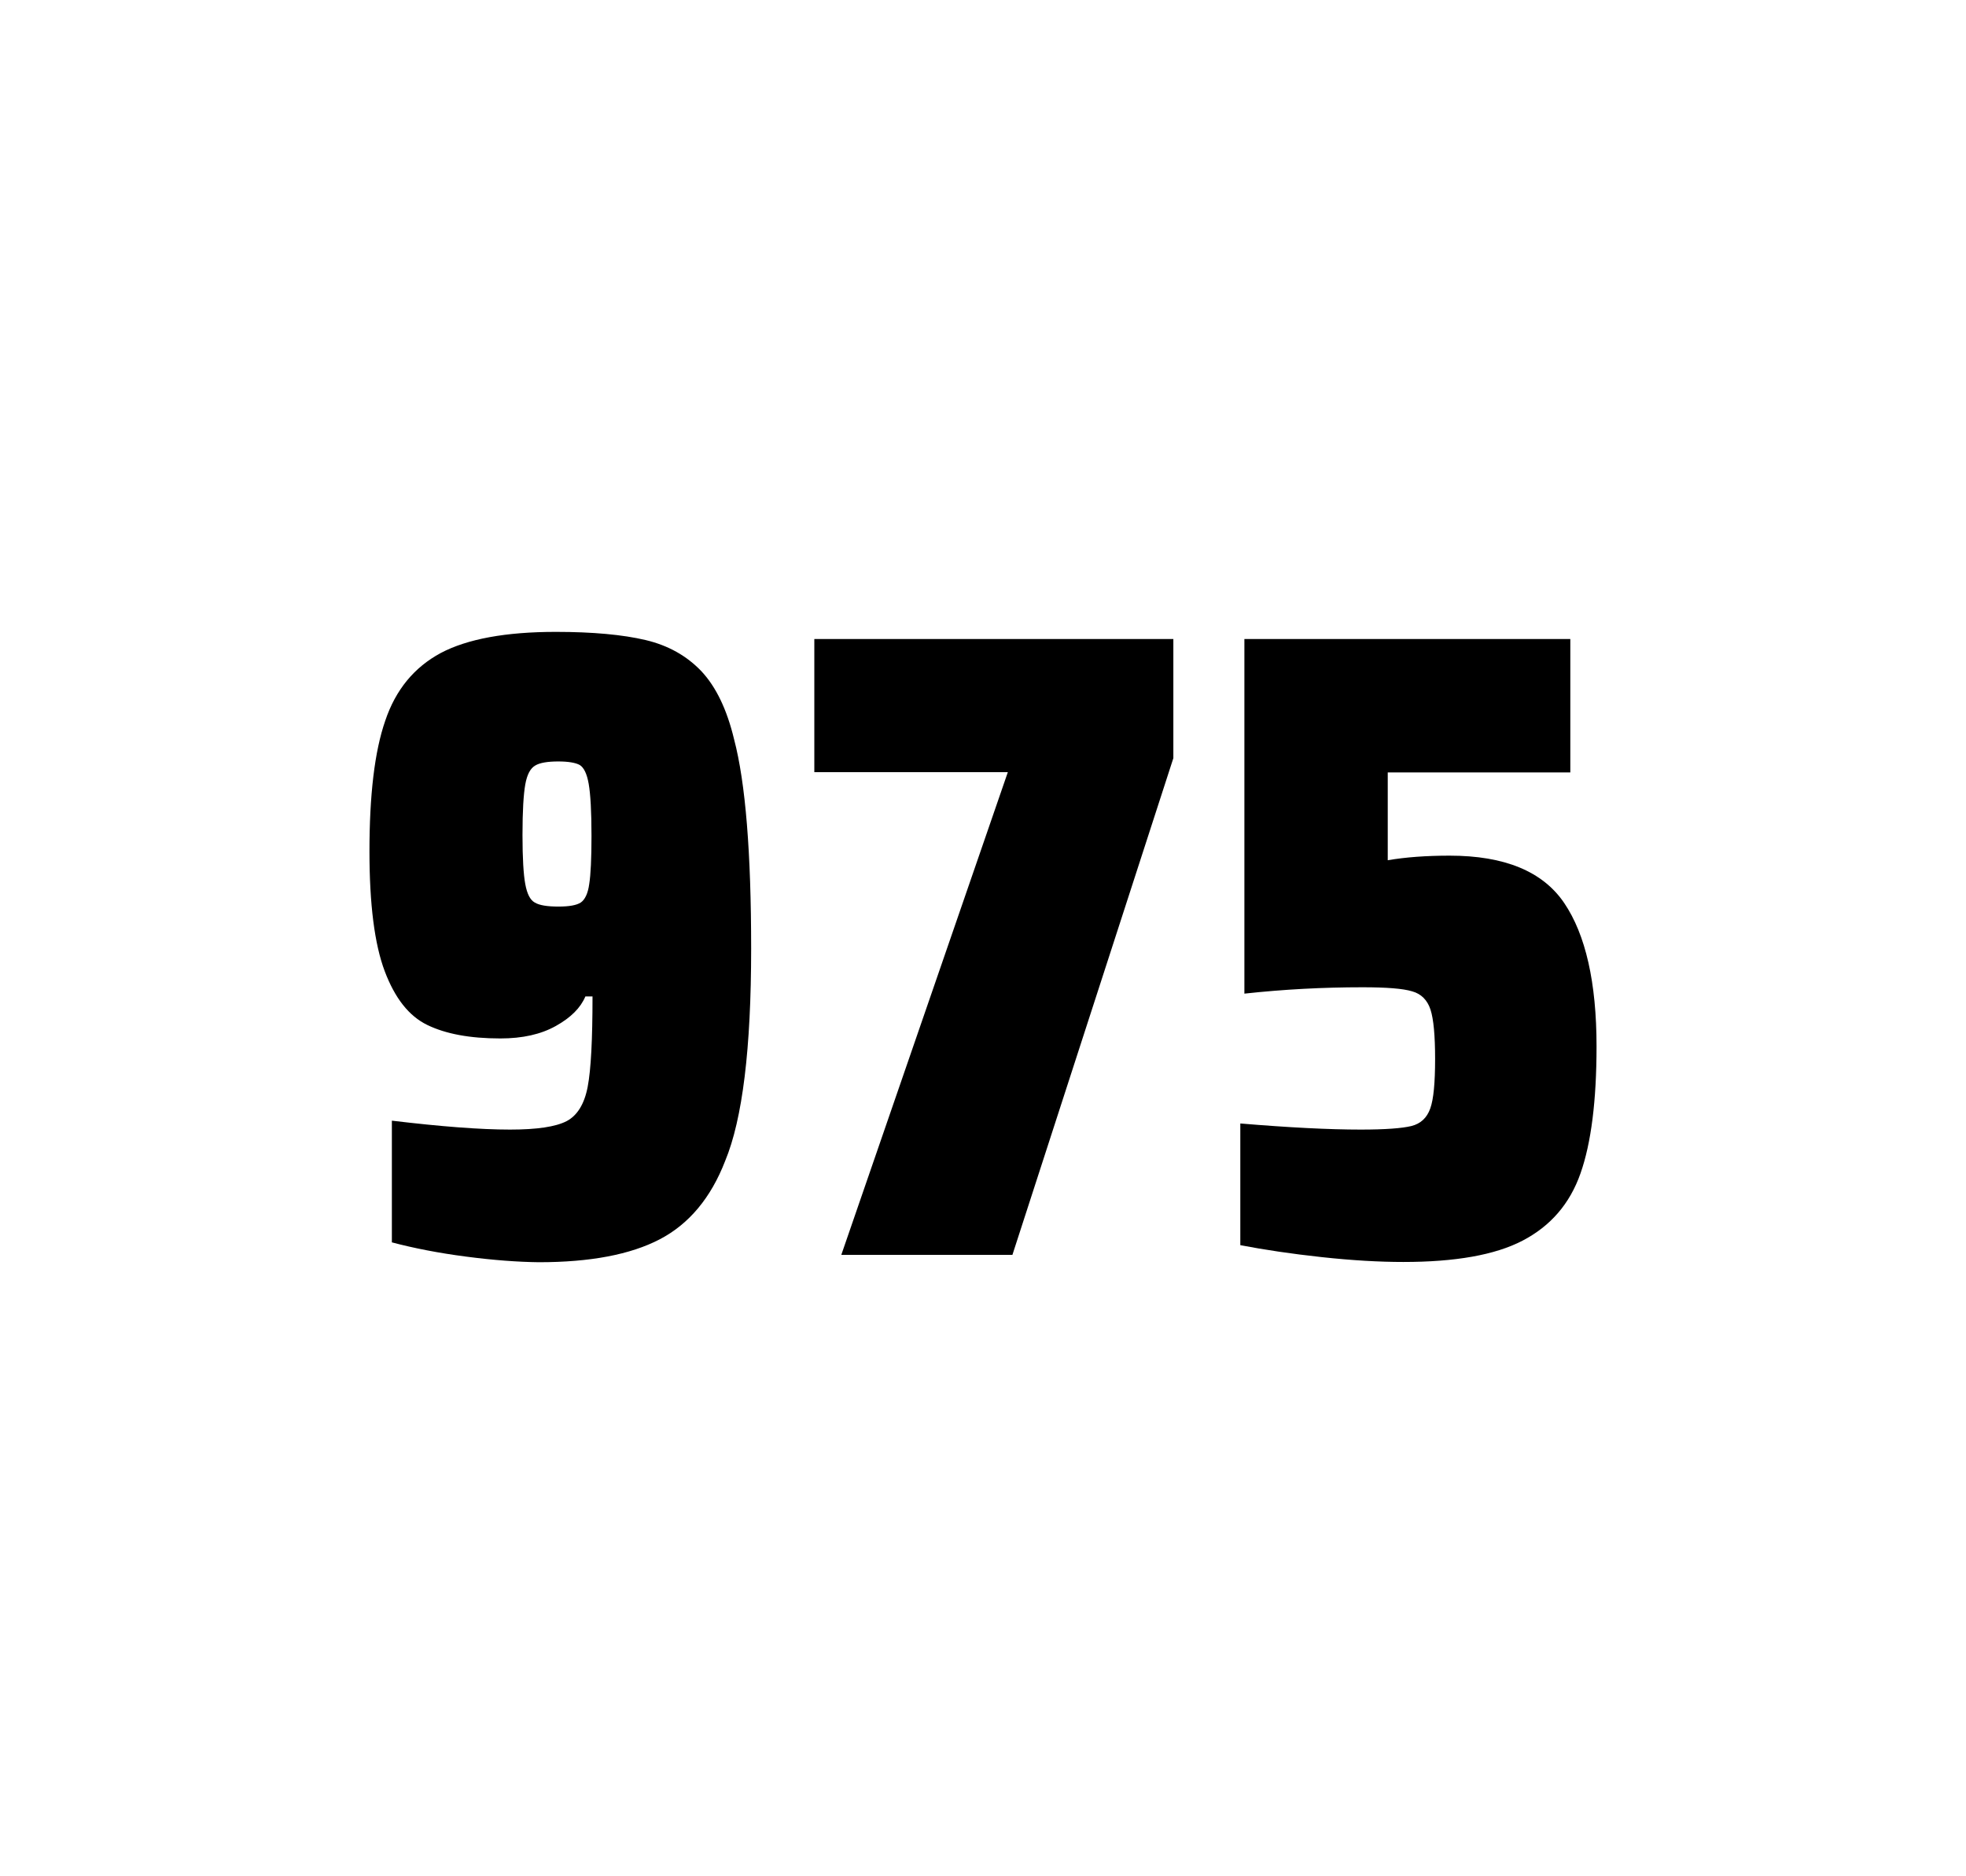 <?xml version="1.0" encoding="utf-8"?>
<svg version="1.1" id="wrapper" x="0px" y="0px" viewBox="0 0 772.1 737" style="enable-background:new 0 0 772.1 737;" xmlns="http://www.w3.org/2000/svg">
  <style type="text/css">
	.st0{fill:none;}
</style>
  <path id="frame" class="st0" d="M 1.5 0 L 770.5 0 C 771.3 0 772 0.7 772 1.5 L 772 735.4 C 772 736.2 771.3 736.9 770.5 736.9 L 1.5 736.9 C 0.7 736.9 0 736.2 0 735.4 L 0 1.5 C 0 0.7 0.7 0 1.5 0 Z"/>
  <g id="numbers"><path id="nine" d="M 183.096 493.6 C 172.296 492.2 162.596 490.3 153.896 488 L 153.896 440.2 C 173.096 442.5 188.596 443.7 200.296 443.7 C 210.896 443.7 218.196 442.6 222.496 440.4 C 226.696 438.2 229.496 433.7 230.796 426.9 C 232.096 420.1 232.696 408.3 232.696 391.4 L 229.896 391.4 C 227.996 395.9 224.196 399.7 218.296 403 C 212.396 406.3 205.196 407.9 196.496 407.9 C 184.496 407.9 174.996 406.1 167.796 402.6 C 160.596 399.1 155.096 392.1 151.096 381.5 C 147.096 370.9 145.096 355.2 145.096 334.4 C 145.096 312.4 147.096 295.2 151.296 283.1 C 155.396 270.9 162.696 262.1 173.096 256.5 C 183.496 251 198.596 248.2 218.296 248.2 C 232.796 248.2 244.596 249.3 253.496 251.4 C 262.396 253.5 269.696 257.6 275.496 263.7 C 281.196 269.8 285.496 278.7 288.296 290.4 C 292.796 307.5 294.996 334.9 294.996 372.7 C 294.996 411.9 291.596 439.6 284.796 456 C 279.196 470.5 270.596 480.8 259.096 486.8 C 247.596 492.8 231.796 495.8 211.596 495.8 C 203.296 495.7 193.796 495 183.096 493.6 Z M 228.096 354.5 C 229.696 353.4 230.896 351 231.396 347.3 C 231.996 343.6 232.296 337.2 232.296 328.3 C 232.296 318.7 231.896 311.9 231.196 307.9 C 230.496 303.9 229.296 301.5 227.696 300.5 C 226.096 299.6 223.196 299.1 219.296 299.1 C 215.096 299.1 211.996 299.6 210.196 300.7 C 208.296 301.8 206.996 304.2 206.296 308.1 C 205.596 312 205.196 318.6 205.196 328 C 205.196 337.1 205.596 343.6 206.296 347.3 C 206.996 351.1 208.196 353.5 209.996 354.5 C 211.796 355.6 214.896 356.1 219.296 356.1 C 223.496 356.1 226.396 355.6 228.096 354.5 Z"/><path id="seven" d="M 330.406 492.9 L 395.806 303.3 L 319.806 303.3 L 319.806 251 L 460.806 251 L 460.806 297.8 L 397.606 492.9 L 330.406 492.9 Z"/><path id="five" d="M 534.404 443.7 C 544.004 443.7 550.604 443.2 554.304 442.3 C 557.904 441.4 560.404 439.1 561.704 435.4 C 563.004 431.8 563.604 425.3 563.604 415.9 C 563.604 406.8 563.004 400.3 561.804 396.6 C 560.604 392.9 558.204 390.4 554.604 389.4 C 551.004 388.3 544.504 387.8 535.104 387.8 C 519.604 387.8 504.204 388.6 488.704 390.3 L 488.704 251 L 616.704 251 L 616.704 303.4 L 545.004 303.4 L 545.004 337.9 C 552.004 336.7 560.104 336.1 569.304 336.1 C 590.904 336.1 605.904 342.3 614.304 354.7 C 622.704 367.1 627.004 385.9 627.004 411 C 627.004 432.3 624.904 449 620.704 460.9 C 616.504 472.9 608.904 481.6 598.004 487.3 C 587.104 493 571.404 495.7 551.104 495.7 C 541.704 495.7 531.104 495.1 519.104 493.8 C 507.104 492.5 496.504 490.9 487.104 489.1 L 487.104 441.3 C 506.204 442.9 522.004 443.7 534.404 443.7 Z"/></g>
</svg>